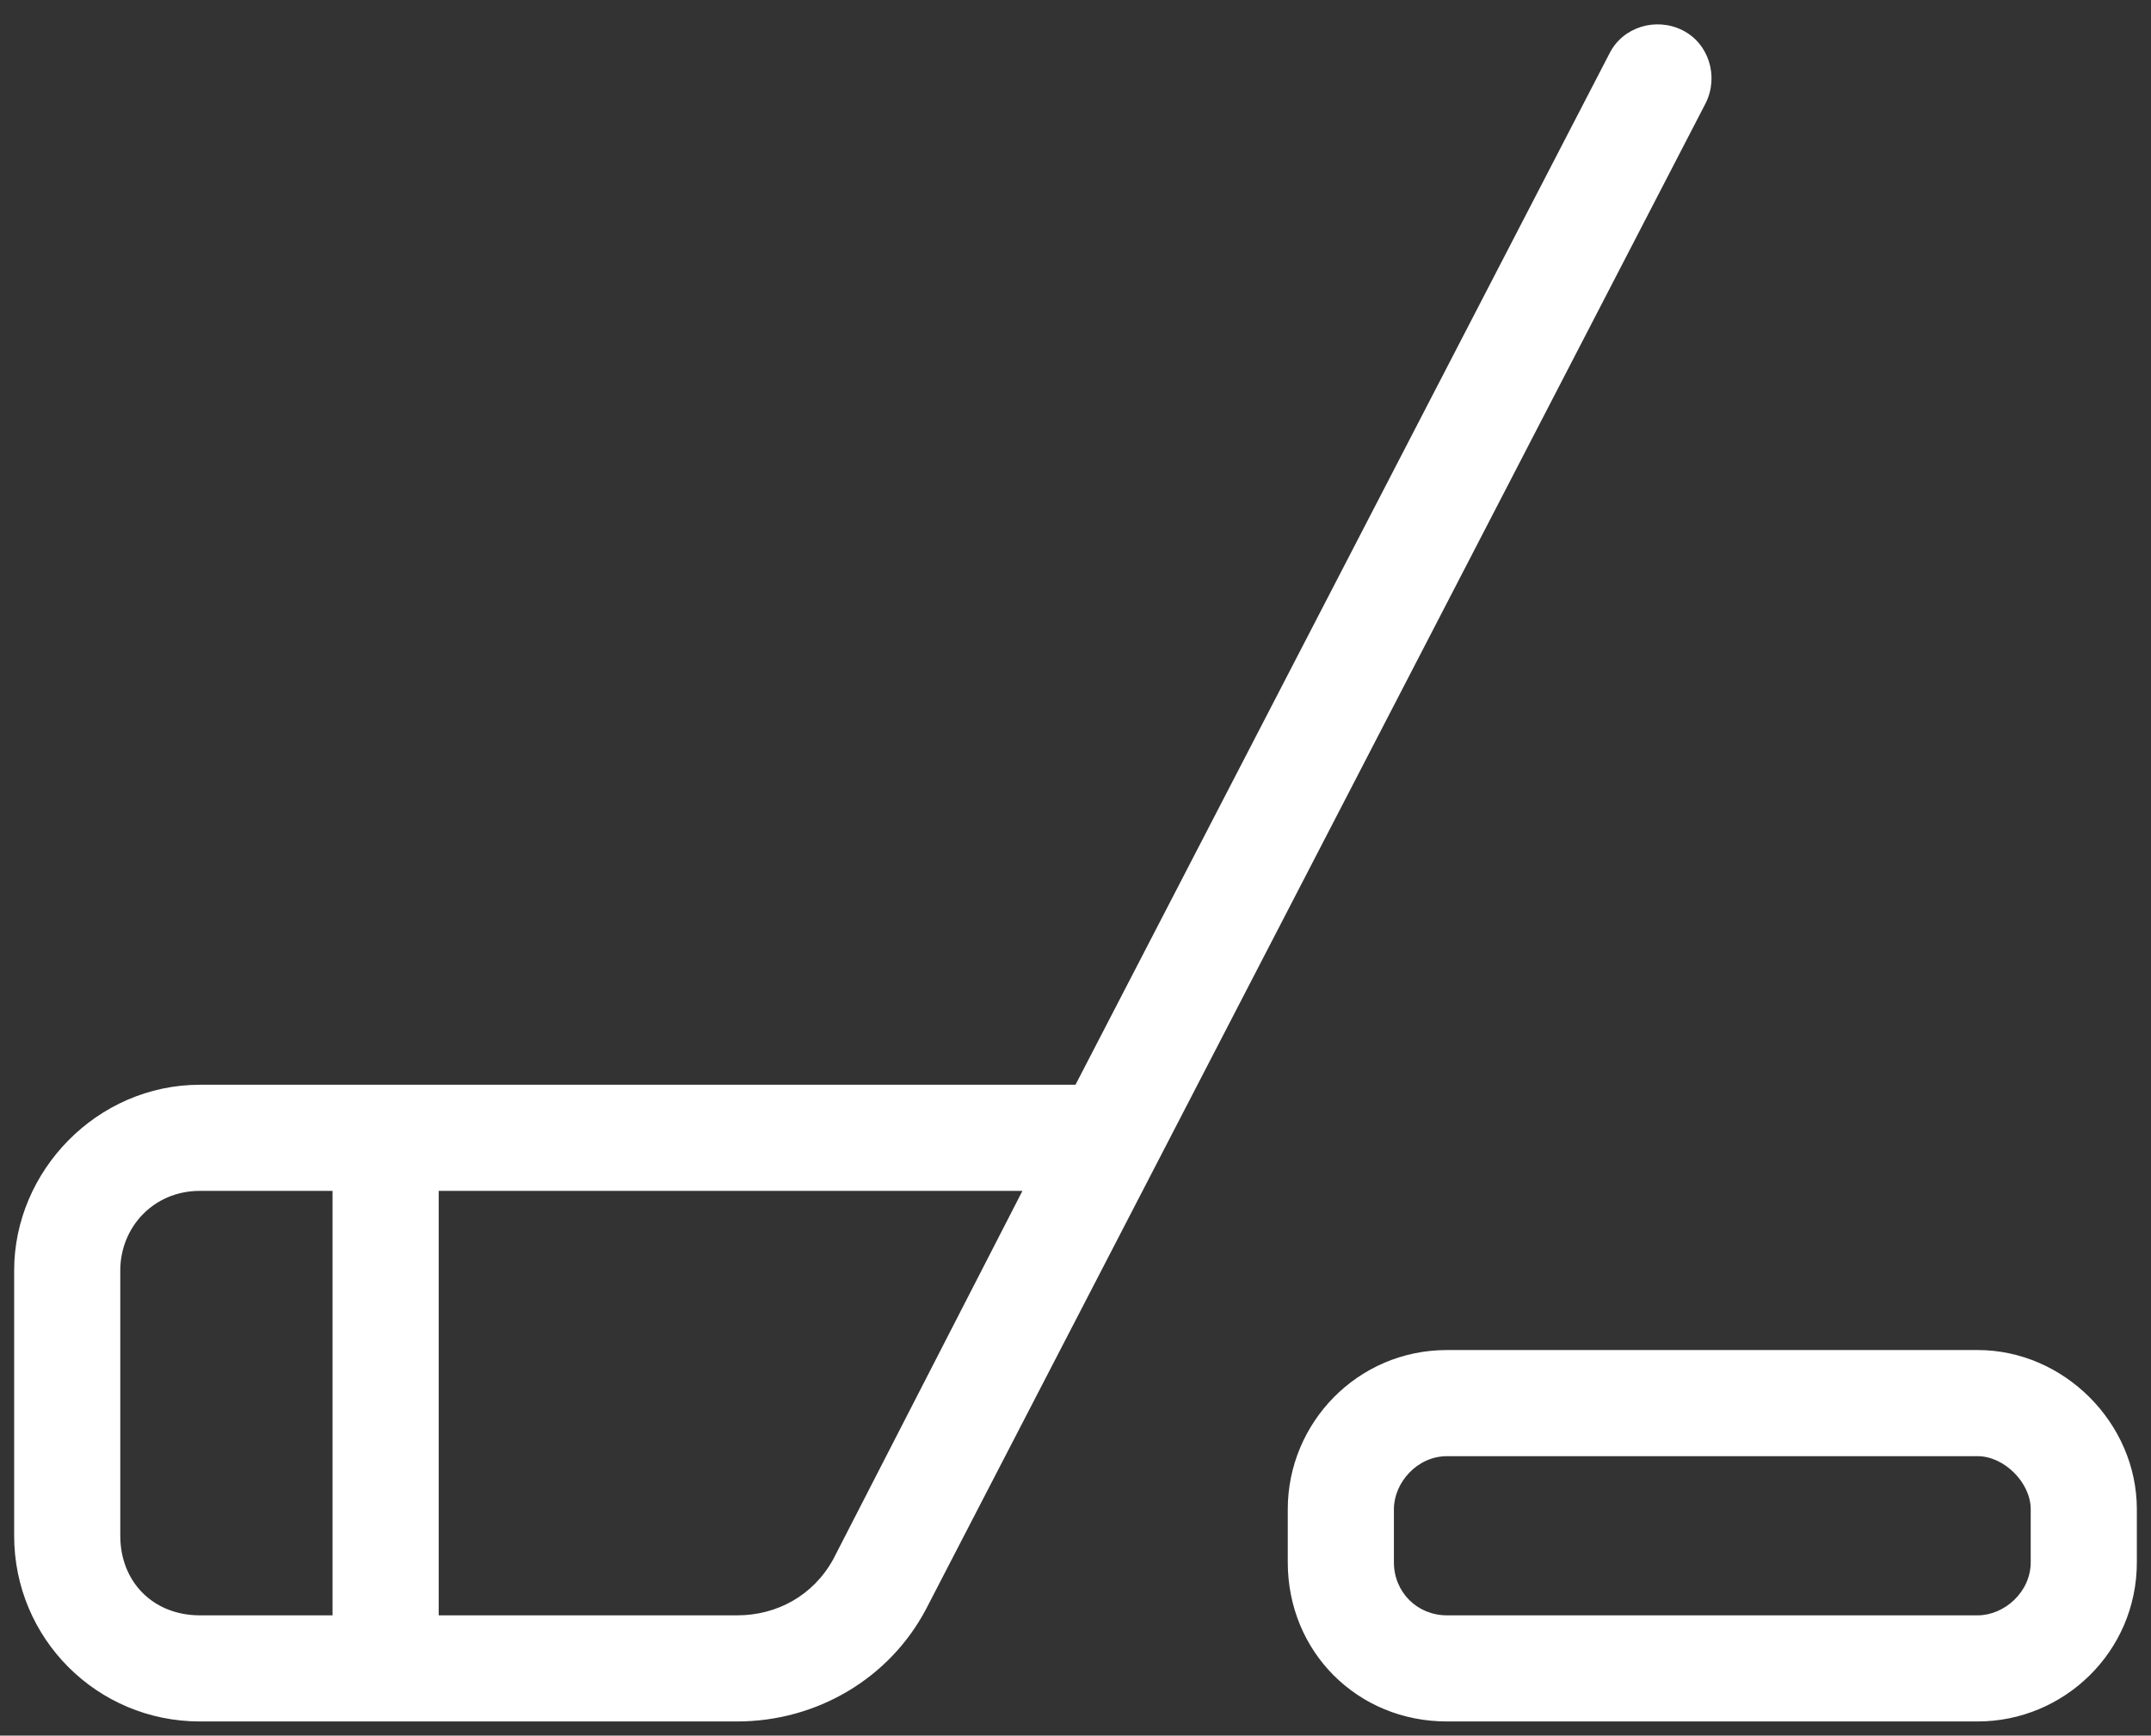 <svg width="114" height="92" viewBox="0 0 114 92" fill="none" xmlns="http://www.w3.org/2000/svg">
<rect x="0" y="0" width="114" height="92" fill="#333333" stroke="none"/>
<path d="M89.168 1.602C90.574 2.305 91.102 4.062 90.398 5.469L49.09 85.273C47.156 88.965 43.289 91.25 39.07 91.25H10.594C5.145 91.25 0.75 86.856 0.75 81.406V67.344C0.75 62.07 5.145 57.5 10.594 57.5H57L85.301 2.832C86.004 1.426 87.762 0.898 89.168 1.602ZM54.188 63.125H23.25V85.625H39.07C41.18 85.625 43.113 84.57 44.168 82.637L54.188 63.125ZM10.594 63.125C8.133 63.125 6.375 65.059 6.375 67.344V81.406C6.375 83.867 8.133 85.625 10.594 85.625H17.625V63.125H10.594ZM76.688 77.188C75.106 77.188 73.875 78.594 73.875 80V82.812C73.875 84.394 75.106 85.625 76.688 85.625H104.812C106.219 85.625 107.625 84.394 107.625 82.812V80C107.625 78.594 106.219 77.188 104.812 77.188H76.688ZM68.25 80C68.25 75.43 71.941 71.562 76.688 71.562H104.812C109.383 71.562 113.25 75.43 113.25 80V82.812C113.25 87.559 109.383 91.25 104.812 91.25H76.688C71.941 91.25 68.25 87.559 68.25 82.812V80Z" fill="white"/>
</svg>
